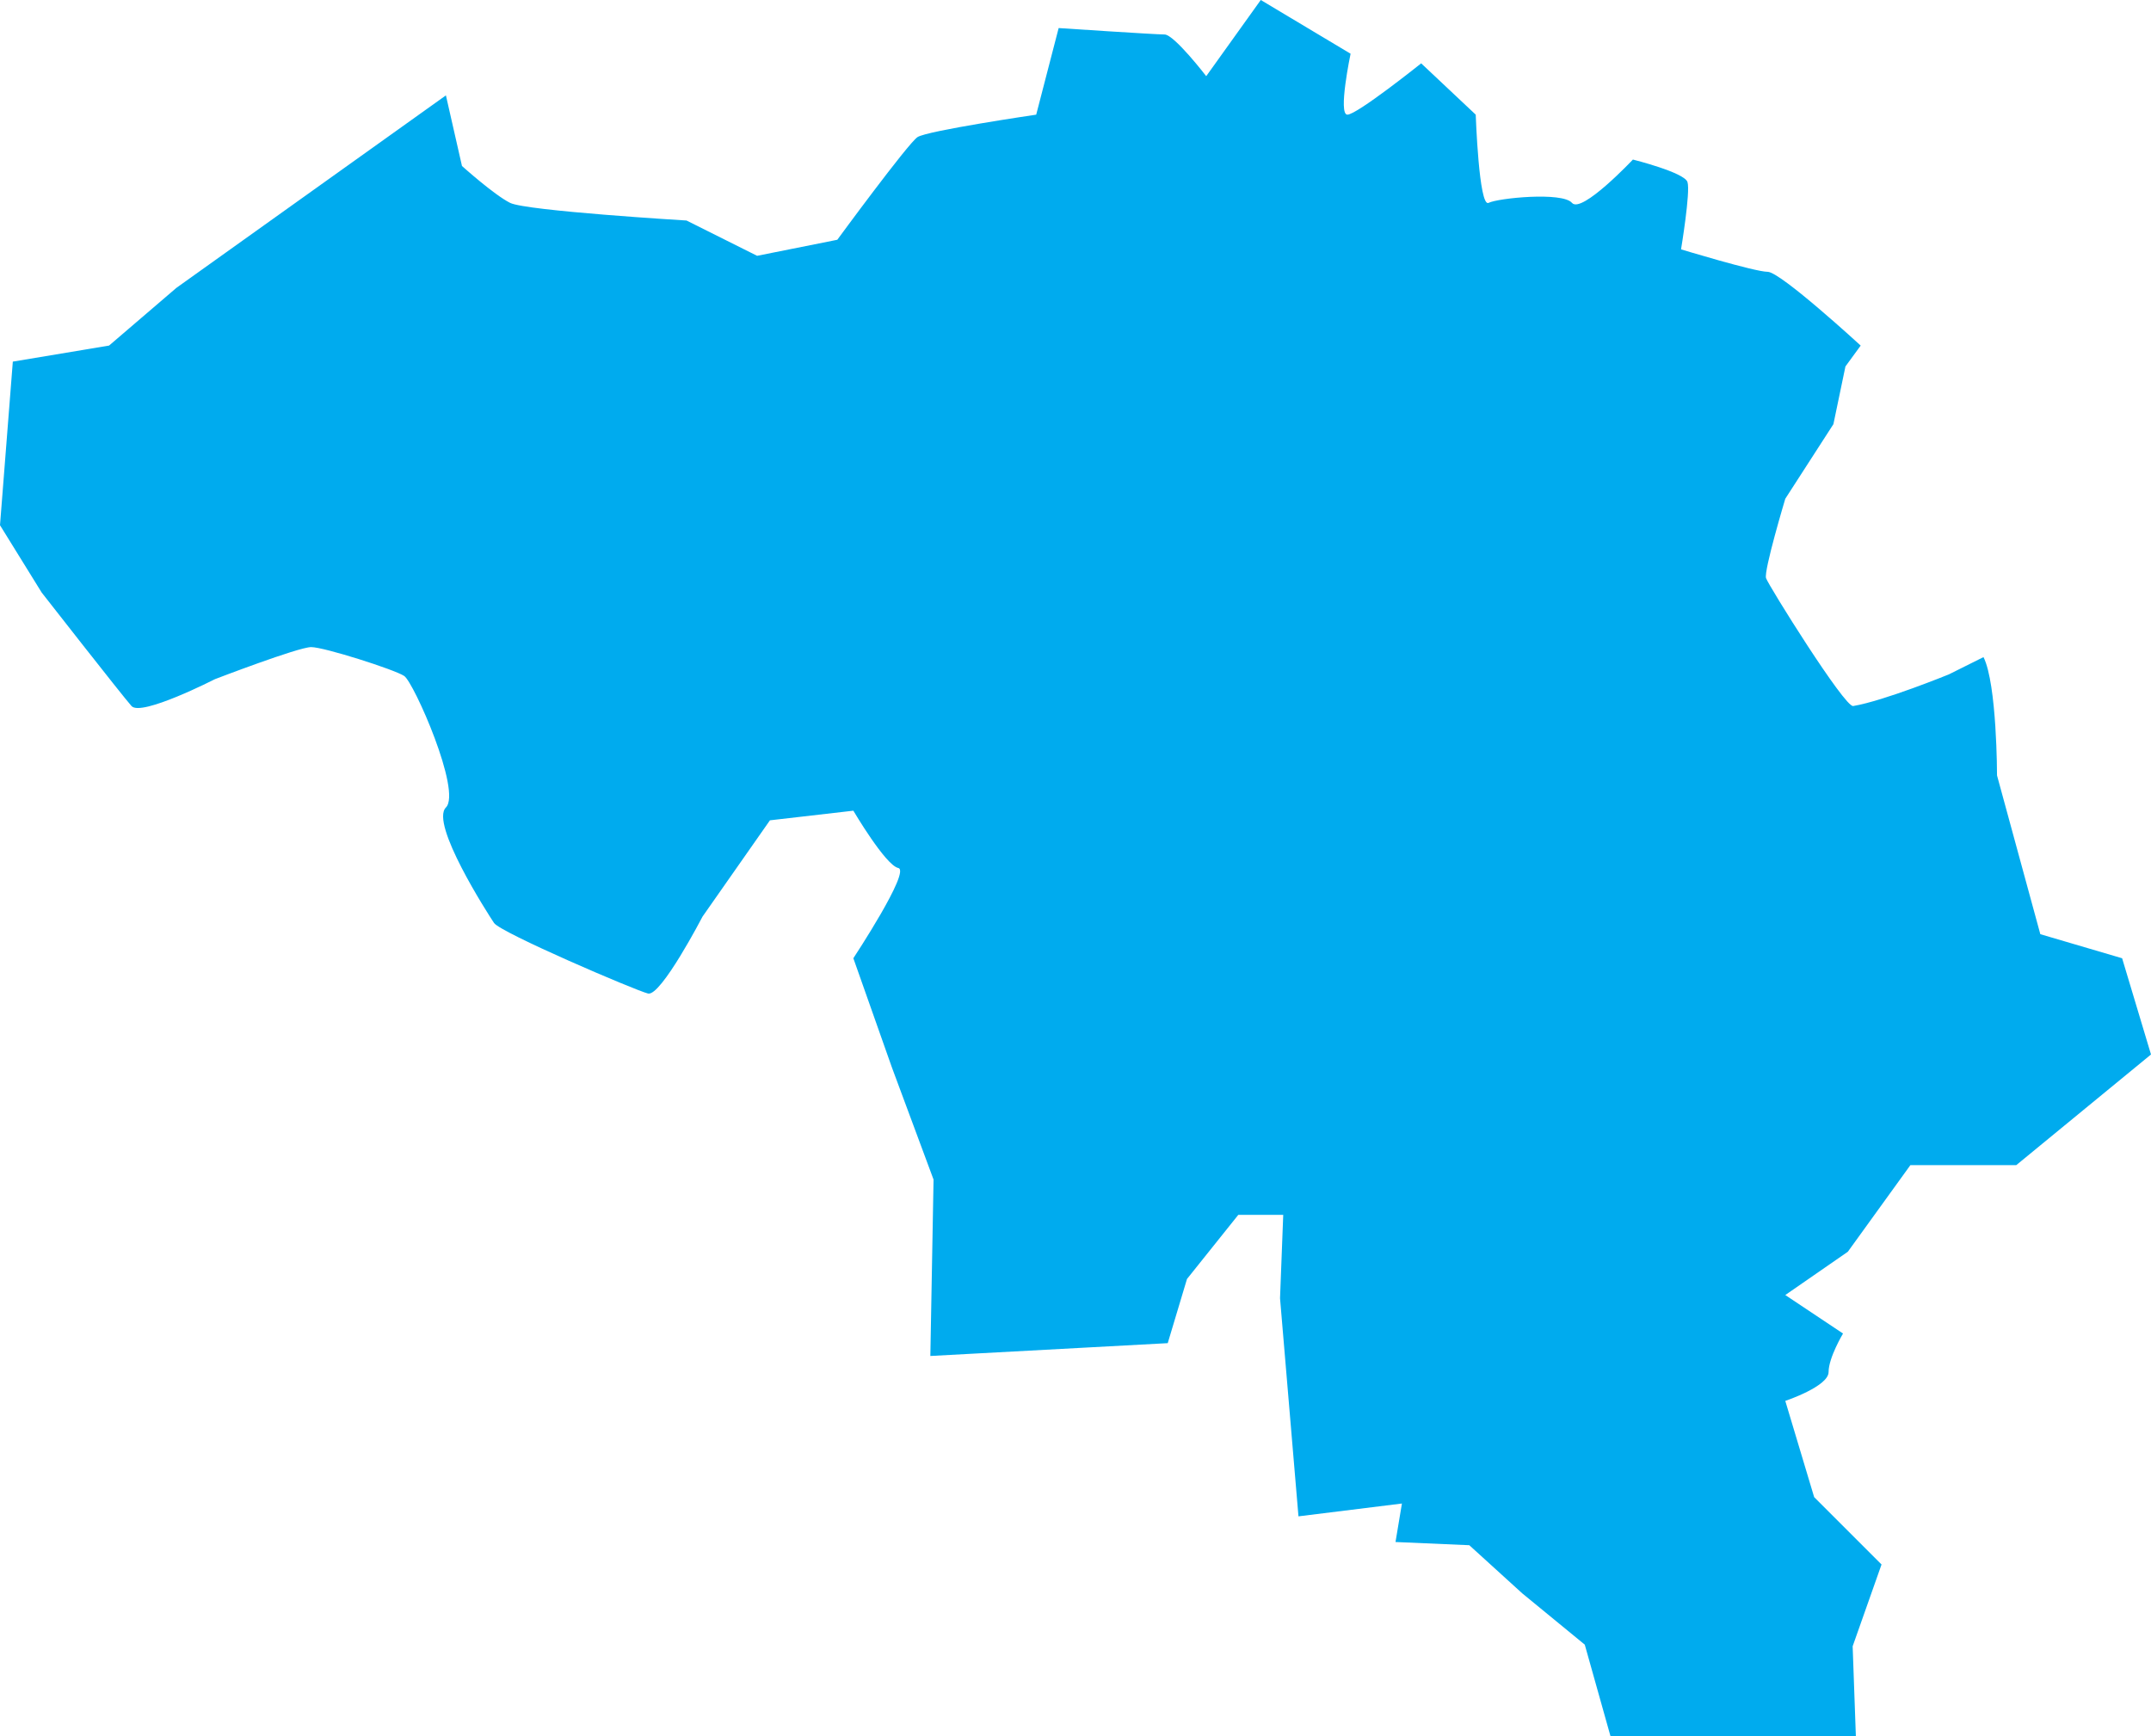 <?xml version="1.0" encoding="UTF-8"?>
<svg id="Layer_2" data-name="Layer 2" xmlns="http://www.w3.org/2000/svg" viewBox="0 0 106.159 85.693">
  <defs>
    <style>
      .cls-1 {
        fill: #00abee;
      }
    </style>
  </defs>
  <g id="Elements">
    <path id="Belgium" class="cls-1" d="M22.008,4.71l.792,3.483s1.583,1.425,2.375,1.821c.792.396,8.708.871,8.708.871l3.483,1.742,3.958-.792s3.483-4.75,3.958-5.067c.475-.317,5.858-1.108,5.858-1.108l1.108-4.275s4.75.317,5.225.317c.475,0,2.058,2.058,2.058,2.058l2.692-3.76,4.433,2.652s-.633,3.008-.158,3.008,3.642-2.533,3.642-2.533l2.692,2.533s.158,4.591.633,4.354c.475-.238,3.642-.554,4.117,0,.475.554,3.008-2.138,3.008-2.138,0,0,2.533.633,2.692,1.108.158.475-.317,3.325-.317,3.325,0,0,3.642,1.108,4.275,1.108s4.591,3.642,4.591,3.642l-.752,1.029-.594,2.85-2.375,3.681s-1.069,3.562-.95,3.919c.119.356,3.878,6.384,4.301,6.313,1.53-.257,4.724-1.563,4.724-1.563l1.705-.851.002-.001c.668,1.333.668,5.84.668,5.84l2.137,7.837,4.037,1.188,1.425,4.75-6.65,5.462h-5.225l-3.087,4.275-3.087,2.137,2.85,1.9s-.713,1.188-.713,1.9-2.137,1.425-2.137,1.425l1.425,4.75,3.325,3.325-1.425,4.037.158,4.43h-12.112l-1.267-4.51-3.087-2.533-2.612-2.375-3.642-.158.317-1.9-5.106.633-.91-10.766.158-4.117h-2.217l-2.533,3.167-.95,3.167-11.716.633.158-8.708-2.058-5.542-1.9-5.383s2.85-4.317,2.217-4.454c-.633-.137-2.217-2.829-2.217-2.829l-4.117.475-3.325,4.75s-2.058,3.958-2.692,3.8-7.283-3.008-7.6-3.483c-.317-.475-3.167-4.908-2.375-5.7.792-.792-1.583-6.175-2.058-6.492-.475-.317-3.958-1.425-4.591-1.425s-4.75,1.583-4.75,1.583c0,0-3.642,1.862-4.117,1.327s-4.433-5.602-4.433-5.602l-2.058-3.325.633-8.075,4.75-.792,3.325-2.85,13.3-9.5Z"/>
  </g>
</svg>